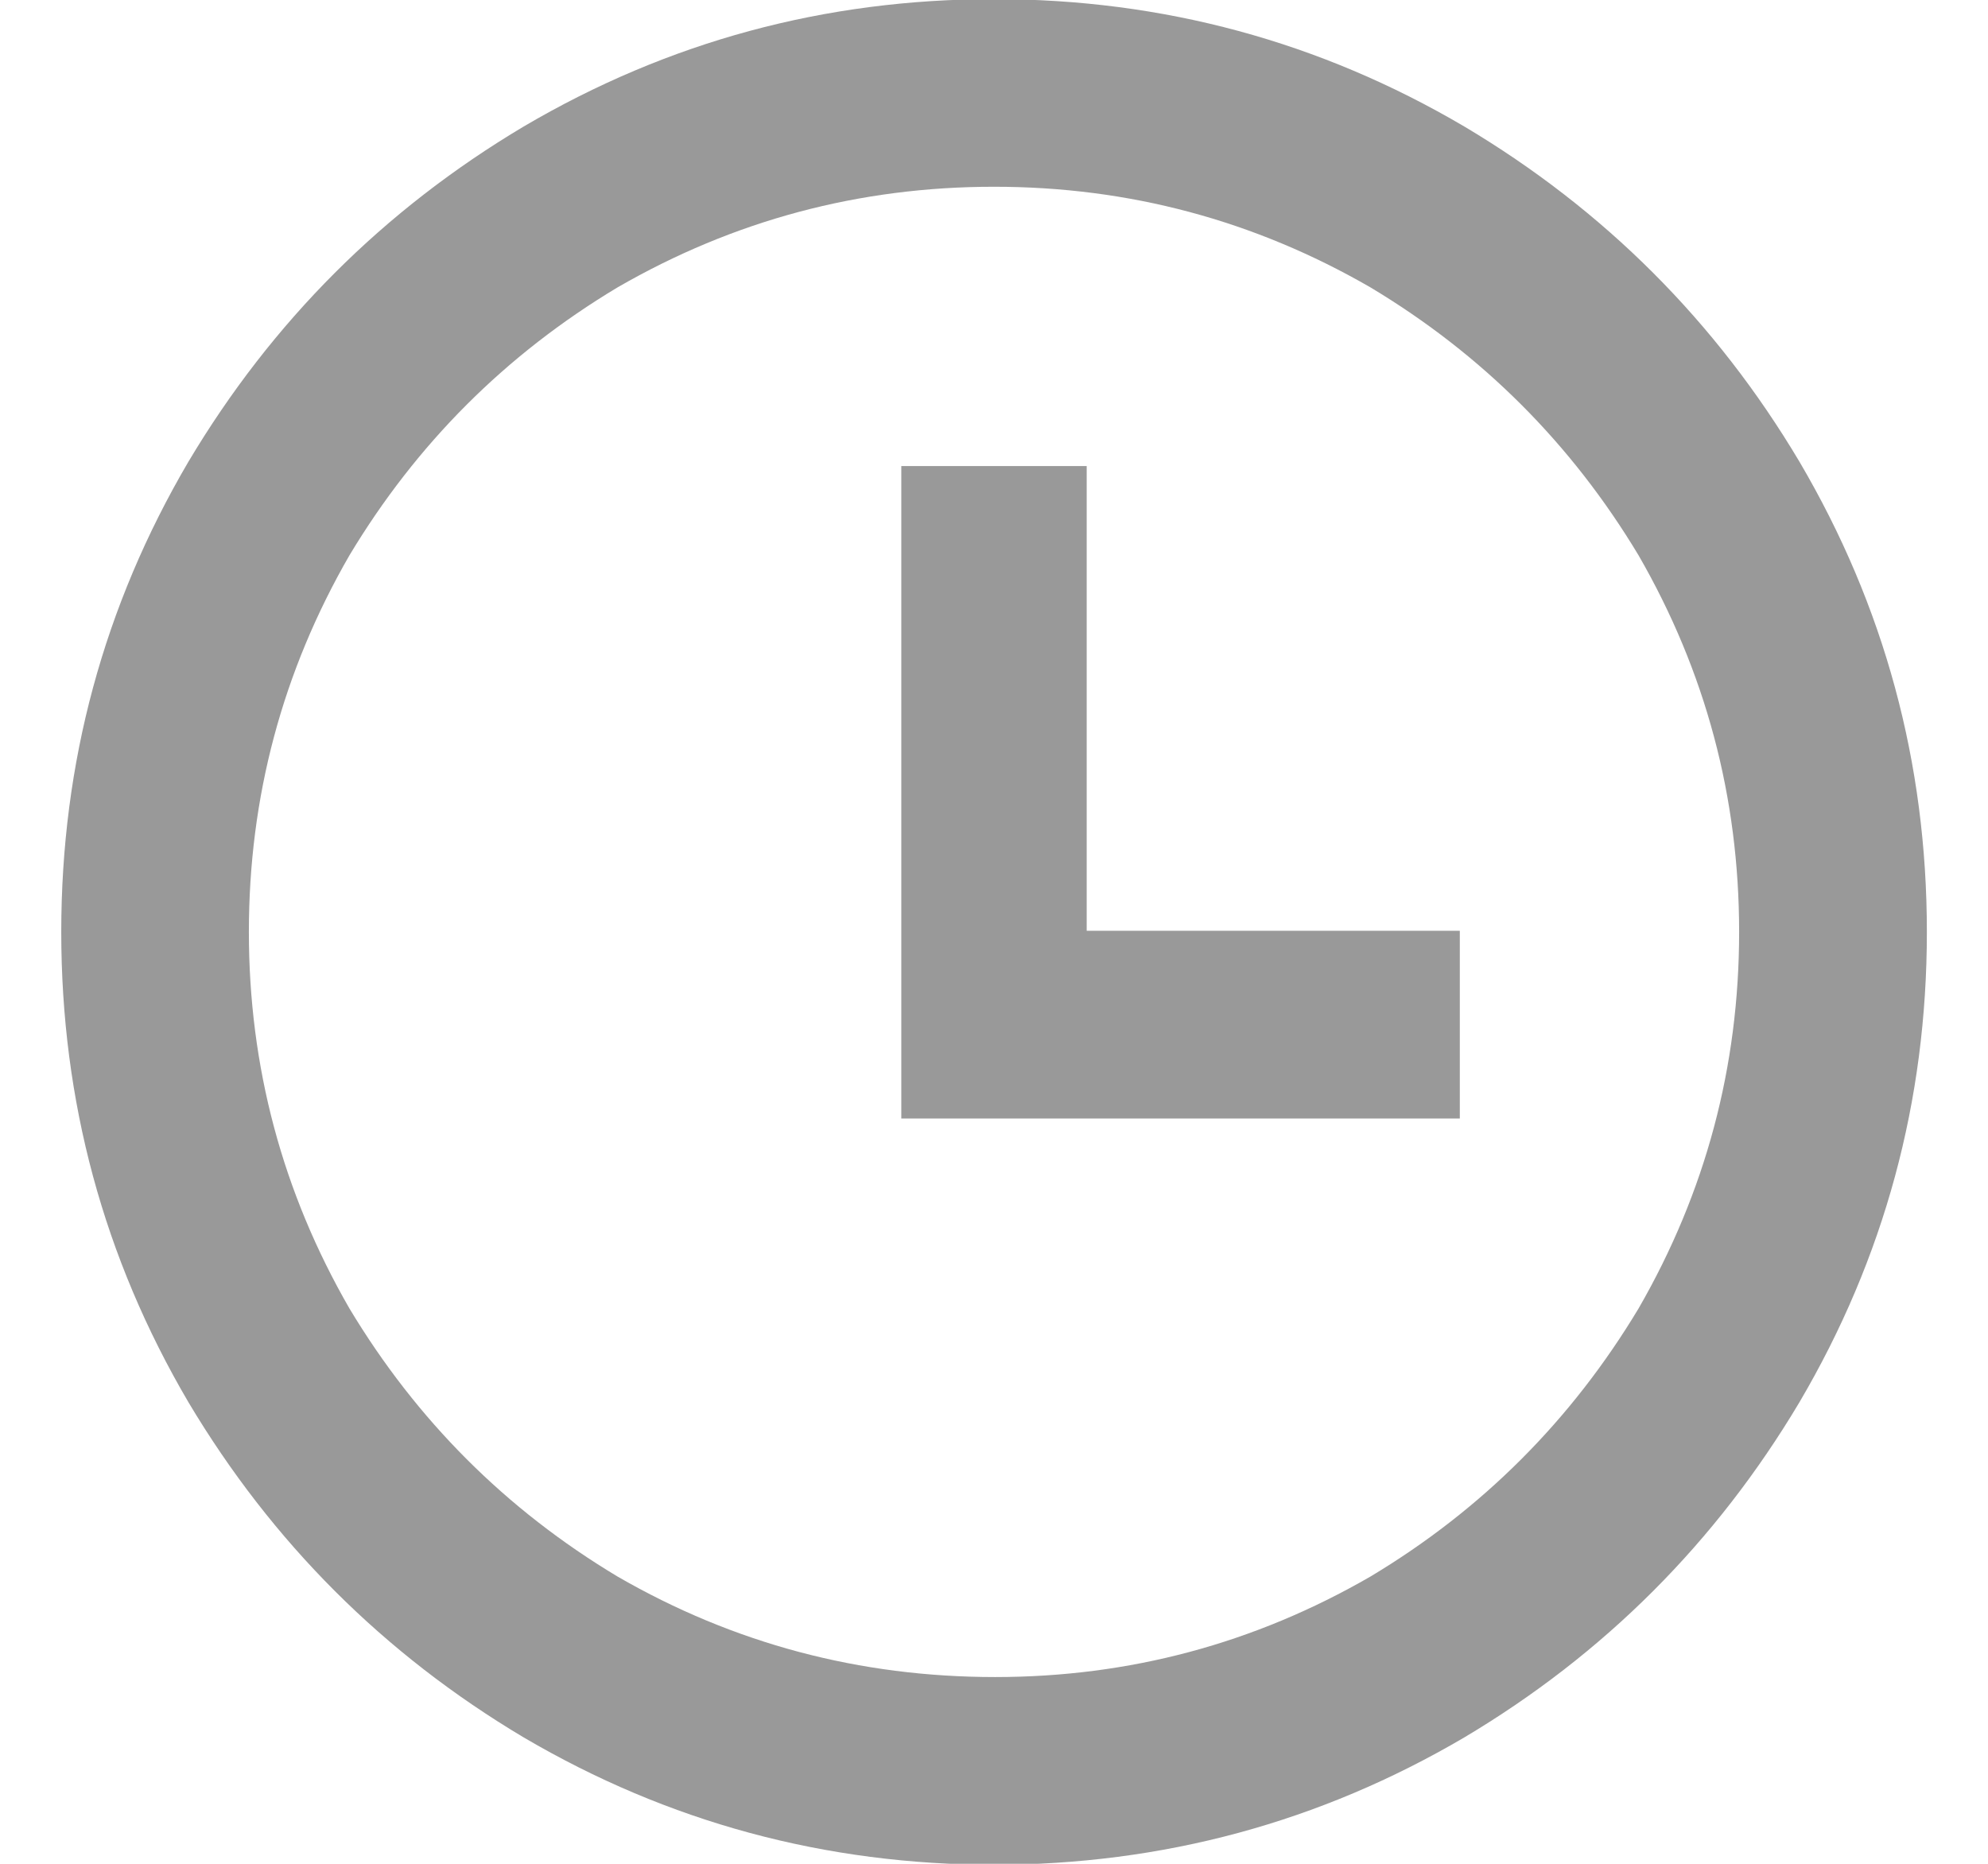 <svg width="16" height="15" viewBox="0 0 16 15" fill="none" xmlns="http://www.w3.org/2000/svg">
<path d="M8.009 15.008C6.642 15.008 5.378 14.666 4.215 13.983C3.088 13.312 2.189 12.412 1.517 11.286C0.834 10.123 0.493 8.861 0.493 7.5C0.493 6.14 0.834 4.878 1.517 3.715C2.189 2.588 3.088 1.689 4.215 1.018C5.378 0.334 6.639 -0.007 8 -0.007C9.361 -0.007 10.622 0.334 11.785 1.018C12.912 1.689 13.811 2.588 14.482 3.715C15.166 4.878 15.508 6.14 15.508 7.5C15.508 8.861 15.166 10.123 14.482 11.286C13.811 12.412 12.912 13.312 11.785 13.983C10.622 14.666 9.358 15.008 7.991 15.008H8.009ZM8.009 13.497C9.088 13.497 10.095 13.228 11.03 12.688C11.929 12.149 12.648 11.429 13.188 10.53C13.727 9.595 13.997 8.585 13.997 7.5C13.997 6.415 13.727 5.405 13.188 4.47C12.648 3.571 11.929 2.852 11.03 2.313C10.095 1.773 9.085 1.503 8 1.503C6.915 1.503 5.905 1.773 4.97 2.313C4.071 2.852 3.352 3.571 2.812 4.47C2.273 5.405 2.003 6.415 2.003 7.5C2.003 8.585 2.273 9.595 2.812 10.53C3.352 11.429 4.071 12.149 4.97 12.688C5.905 13.228 6.918 13.497 8.009 13.497ZM8.746 7.491H11.749V9.002H7.254V3.751H8.746V7.509V7.491Z" fill="#999999"/>
</svg>
